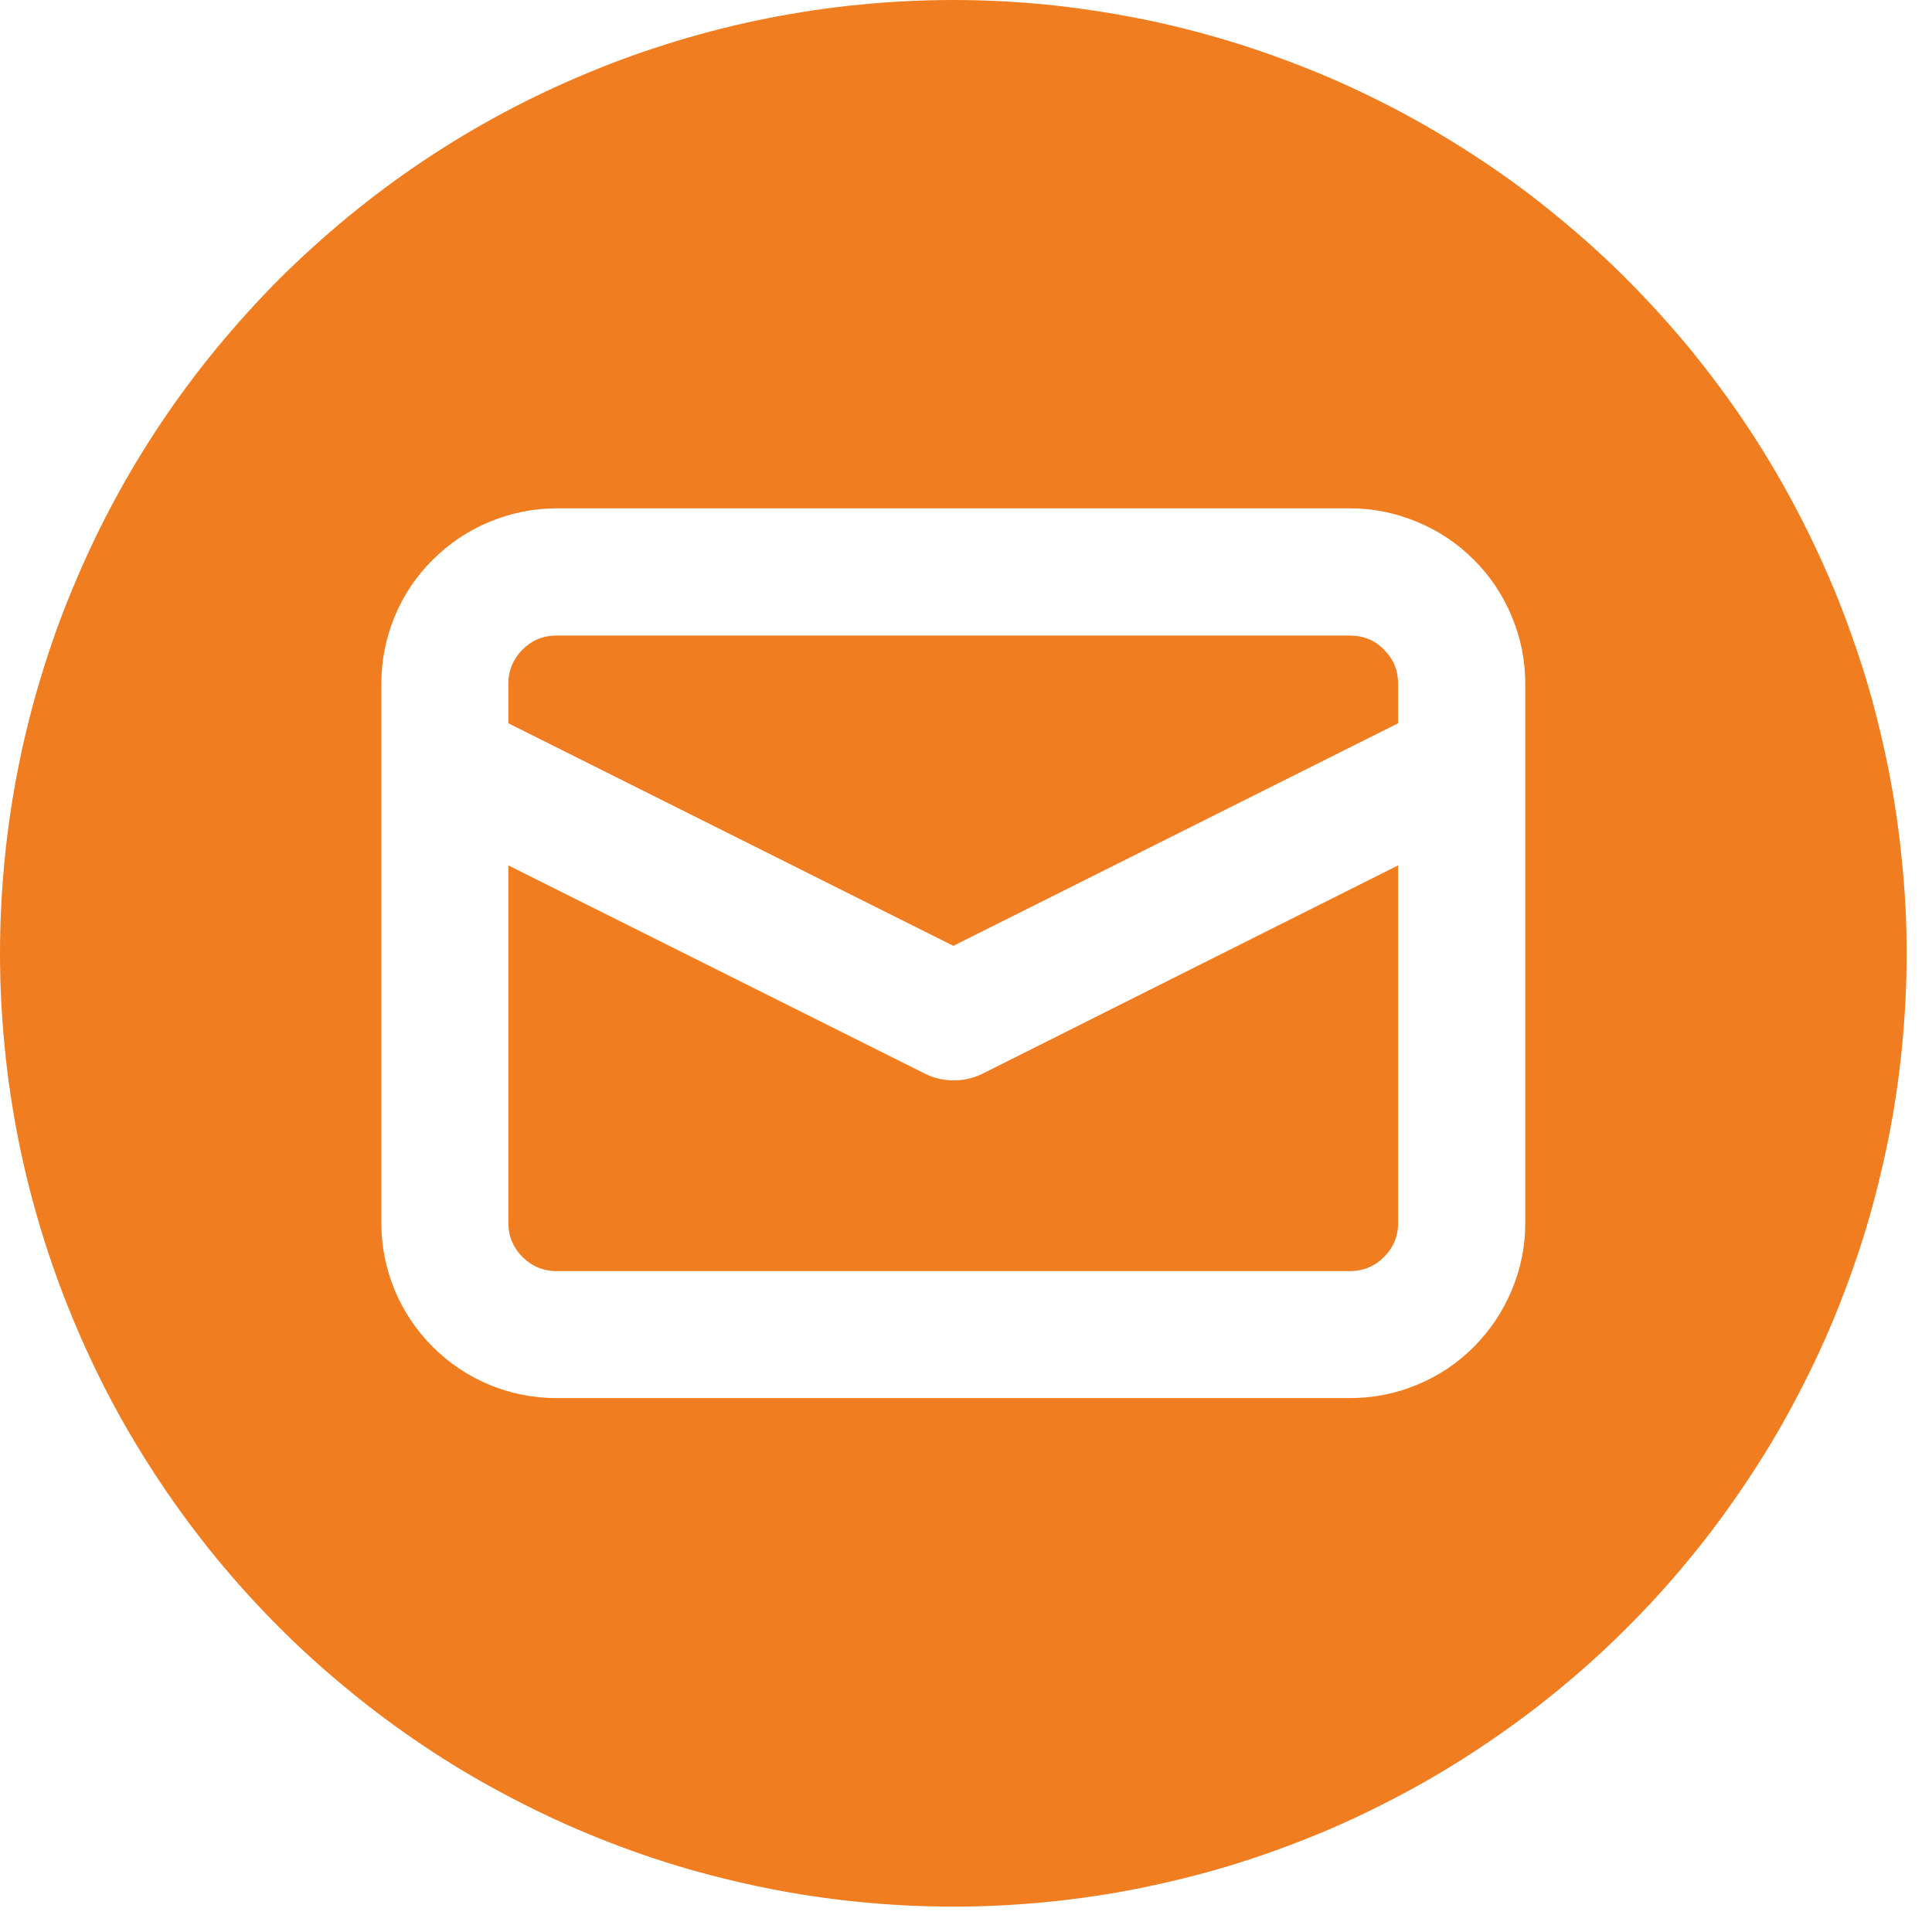 <svg xmlns="http://www.w3.org/2000/svg" xmlns:xlink="http://www.w3.org/1999/xlink" width="50" zoomAndPan="magnify" viewBox="0 0 37.5 37.5" height="50" preserveAspectRatio="xMidYMid meet" version="1.2"><defs><clipPath id="1b68c141c2"><path d="M 0 0 L 37.008 0 L 37.008 37.008 L 0 37.008 Z M 0 0 "/></clipPath></defs><g id="ac308e8573"><path style=" stroke:none;fill-rule:nonzero;fill:#f17d21;fill-opacity:1;" d="M 26.203 12.336 L 10.801 12.336 C 10.543 12.336 10.324 12.426 10.141 12.609 C 9.961 12.793 9.867 13.012 9.867 13.27 L 9.867 14.039 L 18.504 18.359 L 27.137 14.039 L 27.137 13.27 C 27.137 13.012 27.047 12.793 26.863 12.609 C 26.684 12.426 26.461 12.336 26.203 12.336 Z M 26.203 12.336 "/><path style=" stroke:none;fill-rule:nonzero;fill:#f17d21;fill-opacity:1;" d="M 18.504 20.969 C 18.309 20.969 18.125 20.926 17.953 20.84 L 9.867 16.797 L 9.867 23.738 C 9.867 23.996 9.961 24.215 10.141 24.398 C 10.324 24.578 10.543 24.672 10.801 24.672 L 26.203 24.672 C 26.461 24.672 26.684 24.578 26.863 24.398 C 27.047 24.215 27.137 23.996 27.137 23.738 L 27.137 16.797 L 19.055 20.848 C 18.879 20.93 18.695 20.973 18.504 20.969 Z M 18.504 20.969 "/><g clip-rule="nonzero" clip-path="url(#1b68c141c2)"><path style=" stroke:none;fill-rule:nonzero;fill:#f17d21;fill-opacity:1;" d="M 18.504 0 C 17.898 0 17.293 0.031 16.691 0.09 C 16.086 0.148 15.488 0.238 14.895 0.355 C 14.301 0.473 13.711 0.621 13.133 0.797 C 12.551 0.973 11.98 1.176 11.422 1.41 C 10.863 1.641 10.316 1.898 9.781 2.184 C 9.246 2.469 8.727 2.781 8.223 3.117 C 7.719 3.453 7.234 3.816 6.766 4.199 C 6.297 4.586 5.848 4.992 5.418 5.418 C 4.992 5.848 4.586 6.297 4.199 6.766 C 3.816 7.234 3.453 7.719 3.117 8.223 C 2.781 8.727 2.469 9.246 2.184 9.781 C 1.898 10.316 1.641 10.863 1.41 11.422 C 1.176 11.98 0.973 12.551 0.797 13.133 C 0.621 13.711 0.473 14.301 0.355 14.895 C 0.238 15.488 0.148 16.086 0.09 16.691 C 0.031 17.293 0 17.898 0 18.504 C 0 19.109 0.031 19.715 0.09 20.316 C 0.148 20.922 0.238 21.52 0.355 22.113 C 0.473 22.707 0.621 23.293 0.797 23.875 C 0.973 24.453 1.176 25.023 1.41 25.586 C 1.641 26.145 1.898 26.691 2.184 27.227 C 2.469 27.762 2.781 28.277 3.117 28.781 C 3.453 29.285 3.816 29.773 4.199 30.242 C 4.586 30.711 4.992 31.16 5.418 31.586 C 5.848 32.016 6.297 32.422 6.766 32.805 C 7.234 33.191 7.719 33.551 8.223 33.887 C 8.727 34.227 9.246 34.535 9.781 34.82 C 10.316 35.105 10.863 35.367 11.422 35.598 C 11.98 35.828 12.551 36.035 13.133 36.211 C 13.711 36.387 14.301 36.531 14.895 36.652 C 15.488 36.77 16.086 36.859 16.691 36.918 C 17.293 36.977 17.898 37.008 18.504 37.008 C 19.109 37.008 19.715 36.977 20.316 36.918 C 20.922 36.859 21.52 36.77 22.113 36.652 C 22.707 36.531 23.293 36.387 23.875 36.211 C 24.453 36.035 25.023 35.828 25.586 35.598 C 26.145 35.367 26.691 35.105 27.227 34.82 C 27.762 34.535 28.277 34.227 28.781 33.887 C 29.285 33.551 29.773 33.191 30.242 32.805 C 30.711 32.422 31.16 32.016 31.586 31.586 C 32.016 31.16 32.422 30.711 32.805 30.242 C 33.191 29.773 33.551 29.285 33.887 28.781 C 34.227 28.277 34.535 27.762 34.82 27.227 C 35.105 26.691 35.367 26.145 35.598 25.586 C 35.828 25.023 36.035 24.453 36.211 23.875 C 36.387 23.293 36.531 22.707 36.652 22.113 C 36.77 21.52 36.859 20.922 36.918 20.316 C 36.977 19.715 37.008 19.109 37.008 18.504 C 37.008 17.898 36.977 17.293 36.914 16.691 C 36.855 16.086 36.766 15.488 36.648 14.895 C 36.527 14.301 36.383 13.715 36.207 13.133 C 36.027 12.555 35.824 11.984 35.594 11.426 C 35.359 10.867 35.102 10.32 34.816 9.785 C 34.531 9.25 34.219 8.73 33.883 8.227 C 33.547 7.727 33.184 7.238 32.801 6.77 C 32.414 6.301 32.008 5.855 31.582 5.426 C 31.152 4.996 30.703 4.59 30.234 4.207 C 29.77 3.82 29.281 3.461 28.777 3.125 C 28.273 2.789 27.754 2.477 27.223 2.191 C 26.688 1.906 26.141 1.645 25.582 1.414 C 25.02 1.184 24.453 0.977 23.871 0.801 C 23.293 0.625 22.707 0.477 22.113 0.359 C 21.516 0.242 20.918 0.152 20.316 0.09 C 19.715 0.031 19.109 0 18.504 0 Z M 29.605 23.738 C 29.605 24.188 29.52 24.621 29.344 25.039 C 29.172 25.453 28.926 25.82 28.609 26.141 C 28.289 26.461 27.922 26.707 27.504 26.879 C 27.09 27.051 26.656 27.137 26.203 27.137 L 10.801 27.137 C 10.352 27.137 9.918 27.051 9.5 26.879 C 9.086 26.707 8.719 26.461 8.398 26.141 C 8.078 25.82 7.832 25.453 7.66 25.039 C 7.488 24.621 7.402 24.188 7.402 23.738 L 7.402 13.27 C 7.402 12.82 7.488 12.387 7.66 11.969 C 7.832 11.551 8.078 11.184 8.398 10.867 C 8.719 10.547 9.086 10.301 9.5 10.129 C 9.918 9.957 10.352 9.867 10.801 9.867 L 26.203 9.867 C 26.656 9.867 27.09 9.957 27.504 10.129 C 27.922 10.301 28.289 10.547 28.609 10.867 C 28.926 11.184 29.172 11.551 29.344 11.969 C 29.52 12.387 29.605 12.82 29.605 13.27 Z M 29.605 23.738 "/></g></g></svg>